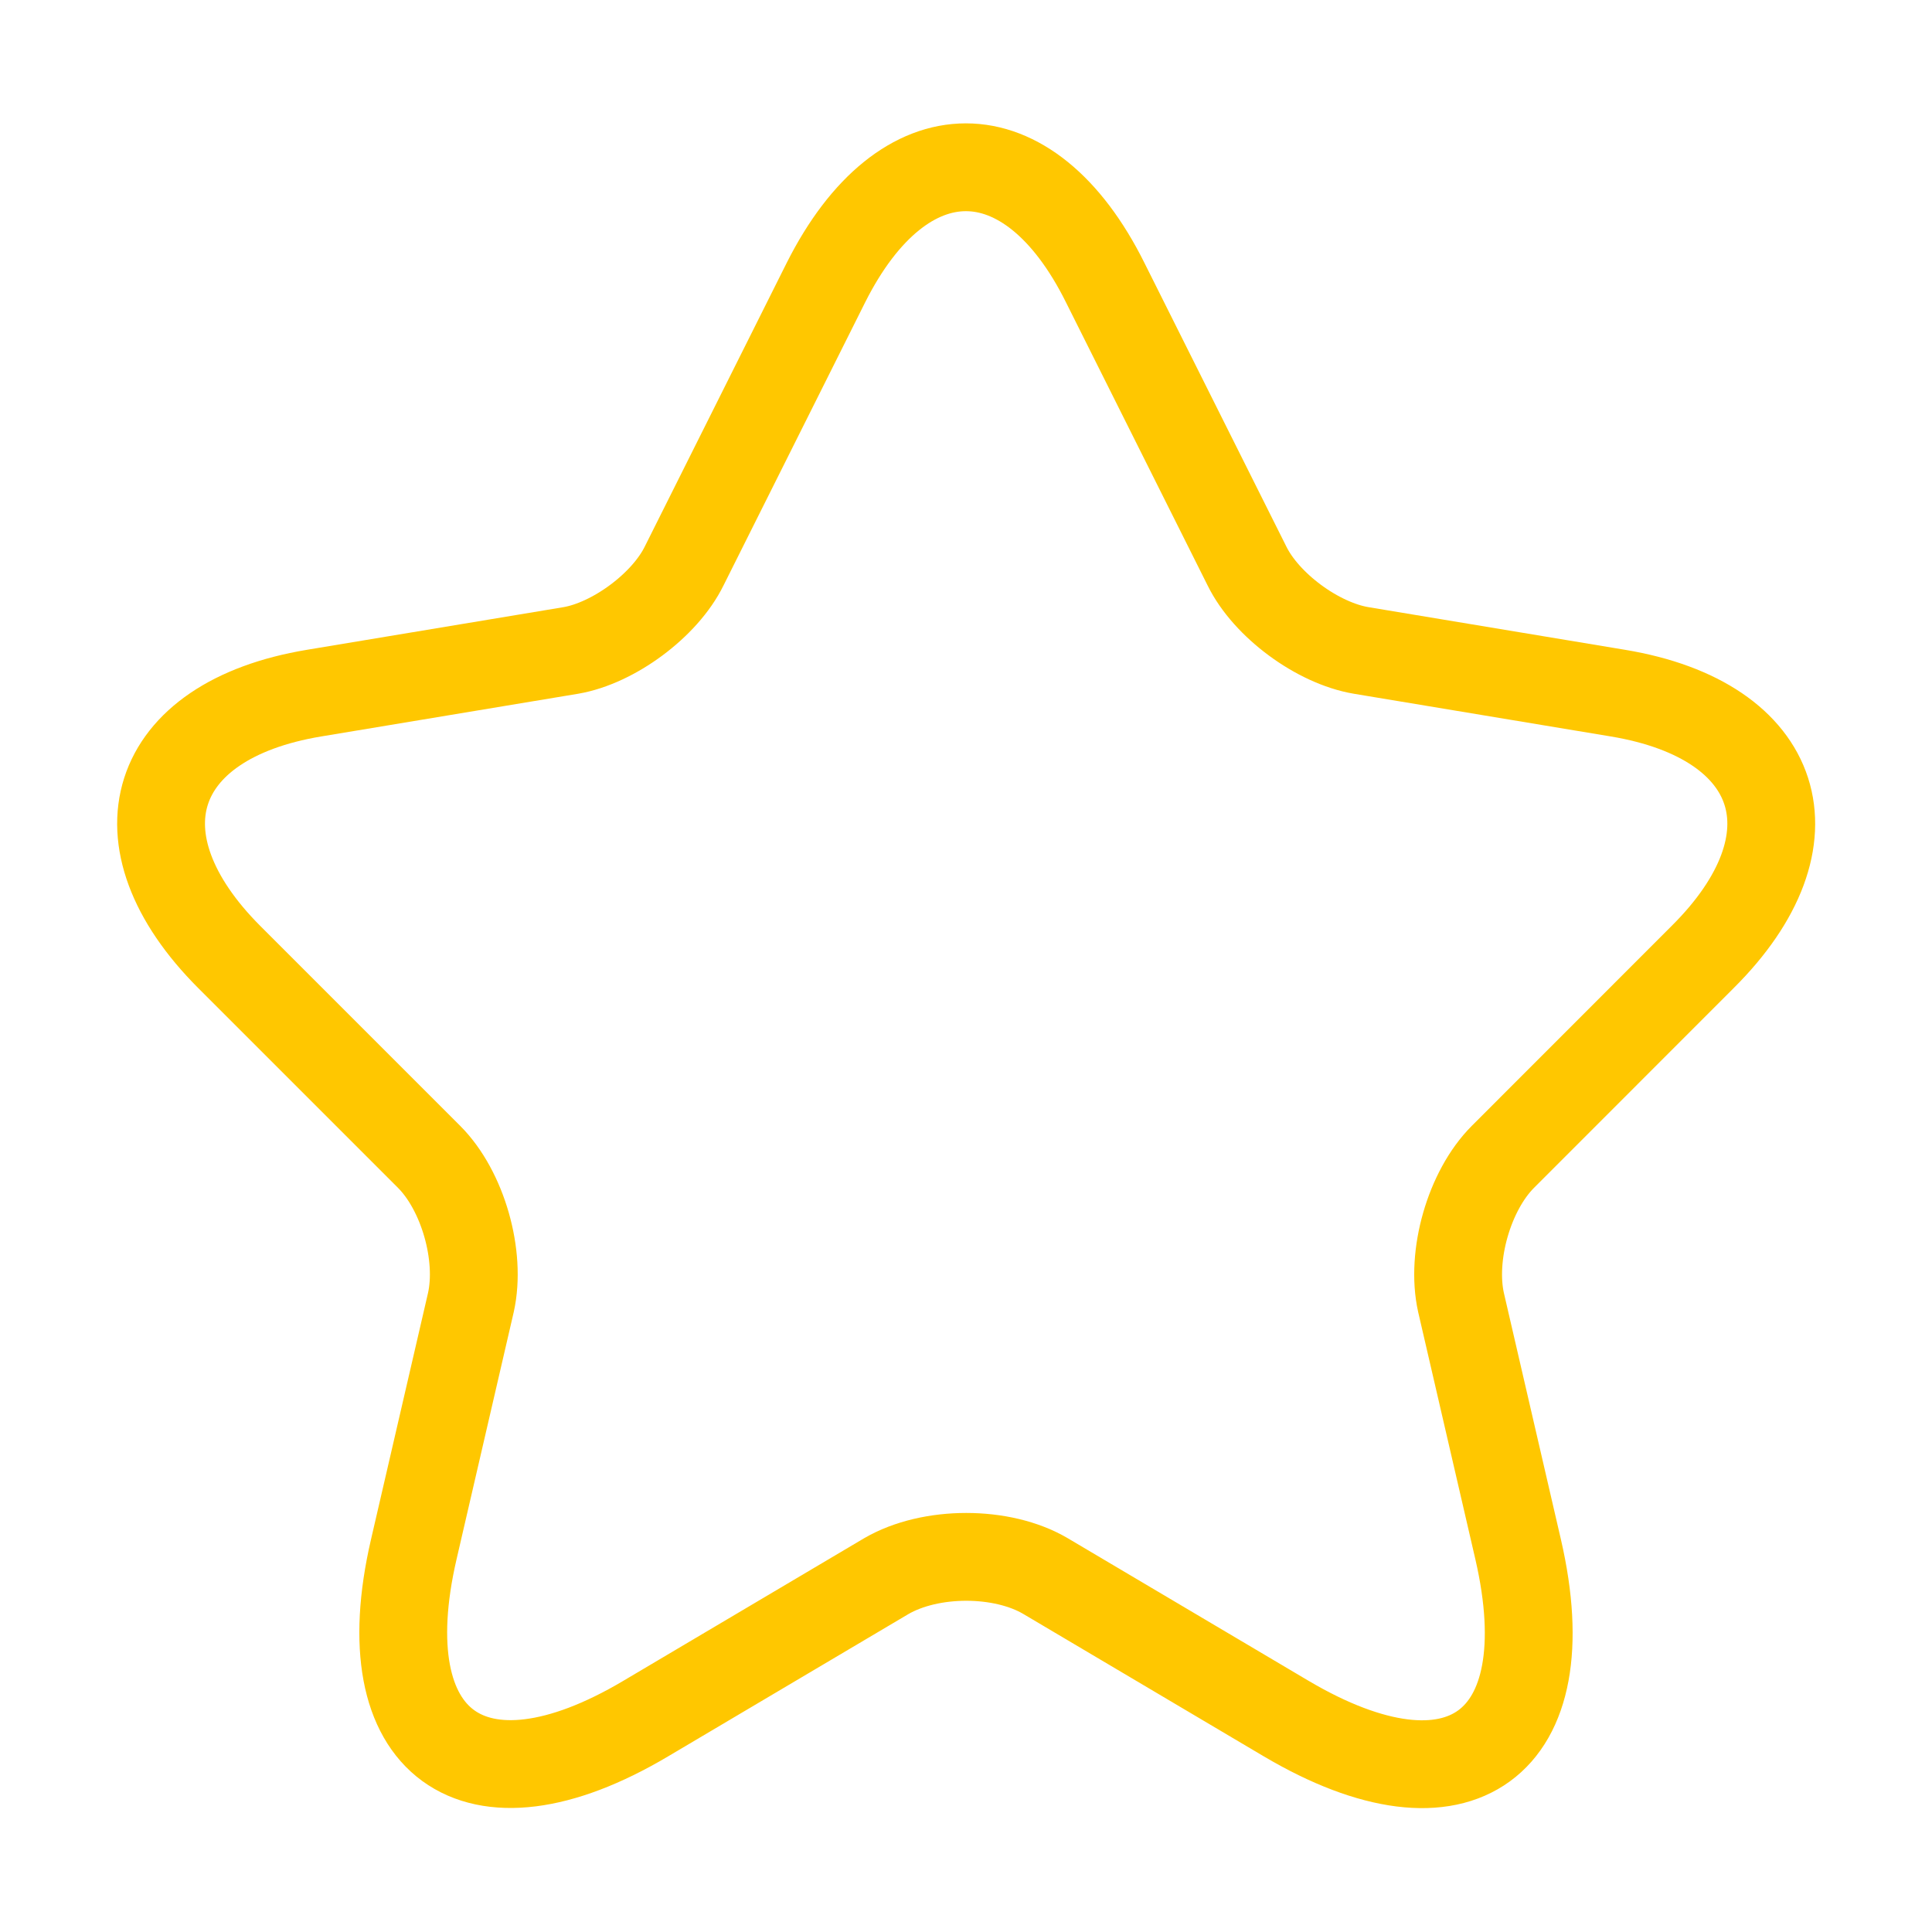 <svg width="22" height="22" viewBox="0 0 22 22" fill="none" xmlns="http://www.w3.org/2000/svg">
<g id="vuesax/bold/star">
<g id="star">
<path id="Vector" d="M12.585 3.218L14.199 6.444C14.419 6.893 15.005 7.324 15.501 7.407L18.425 7.893C20.295 8.204 20.735 9.561 19.387 10.899L17.114 13.173C16.729 13.558 16.518 14.3 16.637 14.832L17.288 17.646C17.801 19.873 16.619 20.735 14.648 19.571L11.907 17.948C11.412 17.655 10.596 17.655 10.092 17.948L7.351 19.571C5.39 20.735 4.198 19.864 4.711 17.646L5.362 14.832C5.481 14.3 5.271 13.558 4.886 13.173L2.612 10.899C1.274 9.561 1.705 8.204 3.575 7.893L6.499 7.407C6.985 7.324 7.571 6.893 7.791 6.444L9.405 3.218C10.285 1.467 11.715 1.467 12.585 3.218Z" stroke="#FFC700" stroke-linecap="round" stroke-linejoin="round"/>
</g>
</g>
</svg>

